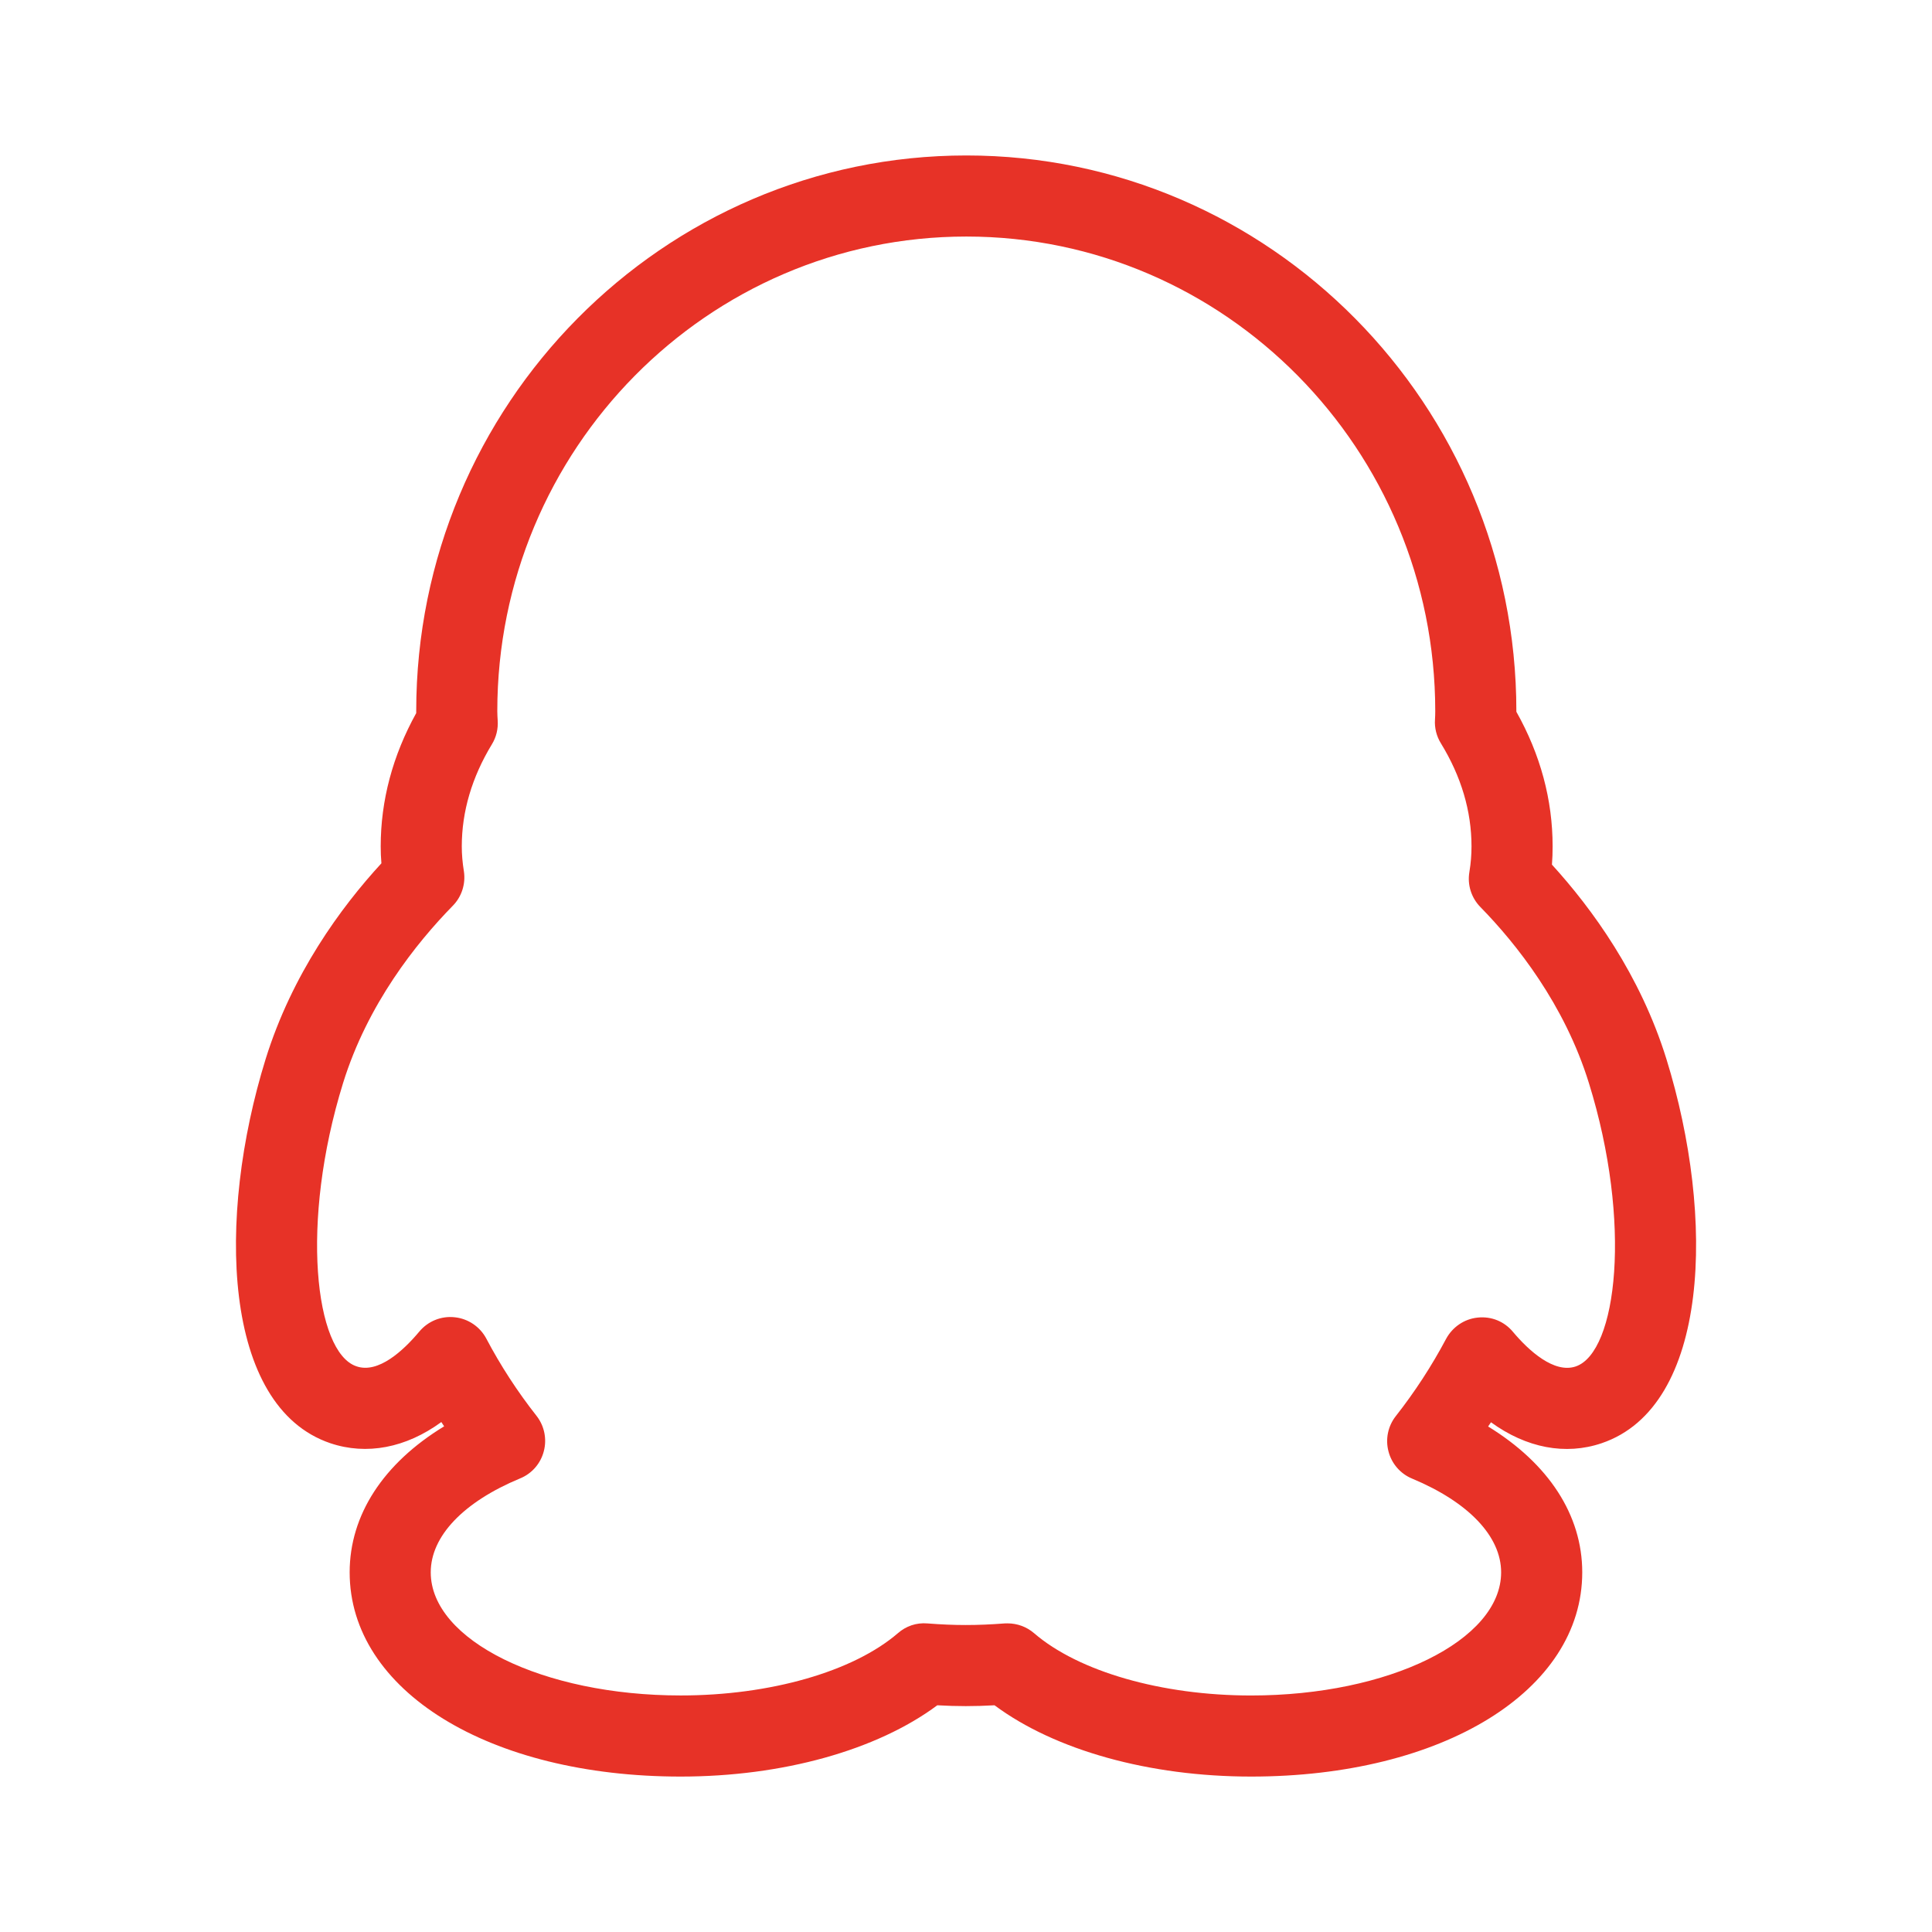 <svg width="60" height="60" viewBox="0 0 60 60" fill="none" xmlns="http://www.w3.org/2000/svg">
<path d="M38.853 55.173C35.694 55.173 32.766 54.356 30.886 52.959C30.266 52.994 29.72 52.994 29.109 52.959C27.229 54.356 24.302 55.173 21.14 55.173C15.185 55.173 10.859 52.504 10.859 48.83C10.859 47.046 11.909 45.442 13.793 44.296C13.762 44.249 13.733 44.207 13.706 44.163C12.604 44.969 11.382 45.198 10.258 44.82C6.903 43.681 6.72 37.82 8.25 32.888C9.071 30.251 10.582 28.184 11.845 26.811C11.829 26.634 11.823 26.459 11.823 26.285C11.823 24.859 12.195 23.466 12.926 22.146C12.926 22.129 12.926 22.106 12.926 22.087C12.926 12.572 20.59 4.828 30.011 4.828C39.43 4.828 47.092 12.572 47.092 22.087C47.092 22.091 47.092 22.099 47.092 22.104C47.84 23.435 48.218 24.839 48.218 26.285C48.218 26.479 48.212 26.663 48.197 26.852C49.442 28.218 50.937 30.269 51.751 32.886C53.282 37.82 53.1 43.681 49.741 44.82C48.618 45.201 47.404 44.969 46.304 44.17C46.273 44.214 46.246 44.259 46.215 44.301C48.09 45.452 49.138 47.047 49.138 48.83C49.138 52.504 44.812 55.173 38.853 55.173ZM31.289 50.415C31.592 50.415 31.884 50.522 32.113 50.719C33.497 51.913 36.079 52.655 38.853 52.655C43.136 52.655 46.619 50.941 46.619 48.83C46.619 47.715 45.611 46.652 43.854 45.919C43.49 45.769 43.218 45.454 43.121 45.075C43.02 44.694 43.105 44.288 43.346 43.981C43.939 43.226 44.464 42.419 44.909 41.581C45.108 41.212 45.474 40.961 45.889 40.919C46.317 40.873 46.719 41.039 46.988 41.364C47.48 41.95 48.267 42.663 48.936 42.436C50.221 41.997 50.694 37.973 49.344 33.633C48.588 31.194 47.095 29.314 45.975 28.169C45.694 27.883 45.565 27.48 45.633 27.082C45.679 26.804 45.699 26.545 45.699 26.285C45.699 25.19 45.38 24.113 44.747 23.082C44.613 22.864 44.546 22.605 44.565 22.345C44.57 22.256 44.573 22.175 44.573 22.087C44.573 13.956 38.041 7.346 30.011 7.346C21.979 7.346 15.444 13.956 15.444 22.087C15.444 22.183 15.451 22.281 15.456 22.374C15.474 22.635 15.413 22.893 15.275 23.117C14.656 24.137 14.341 25.203 14.341 26.285C14.341 26.533 14.363 26.789 14.406 27.055C14.467 27.448 14.339 27.849 14.06 28.131C12.929 29.287 11.417 31.179 10.655 33.633C9.309 37.973 9.782 41.997 11.067 42.431C11.746 42.67 12.528 41.944 13.023 41.352C13.291 41.033 13.698 40.862 14.122 40.909C14.536 40.951 14.907 41.202 15.102 41.57C15.545 42.41 16.069 43.217 16.665 43.974C16.907 44.285 16.989 44.692 16.888 45.071C16.789 45.452 16.518 45.764 16.155 45.912C14.39 46.645 13.377 47.709 13.377 48.83C13.377 50.941 16.86 52.654 21.14 52.654C23.918 52.654 26.5 51.913 27.886 50.719C28.137 50.501 28.456 50.387 28.804 50.417C29.65 50.483 30.328 50.483 31.198 50.417C31.227 50.414 31.258 50.415 31.289 50.415Z" fill="#E73227"/>
</svg>
